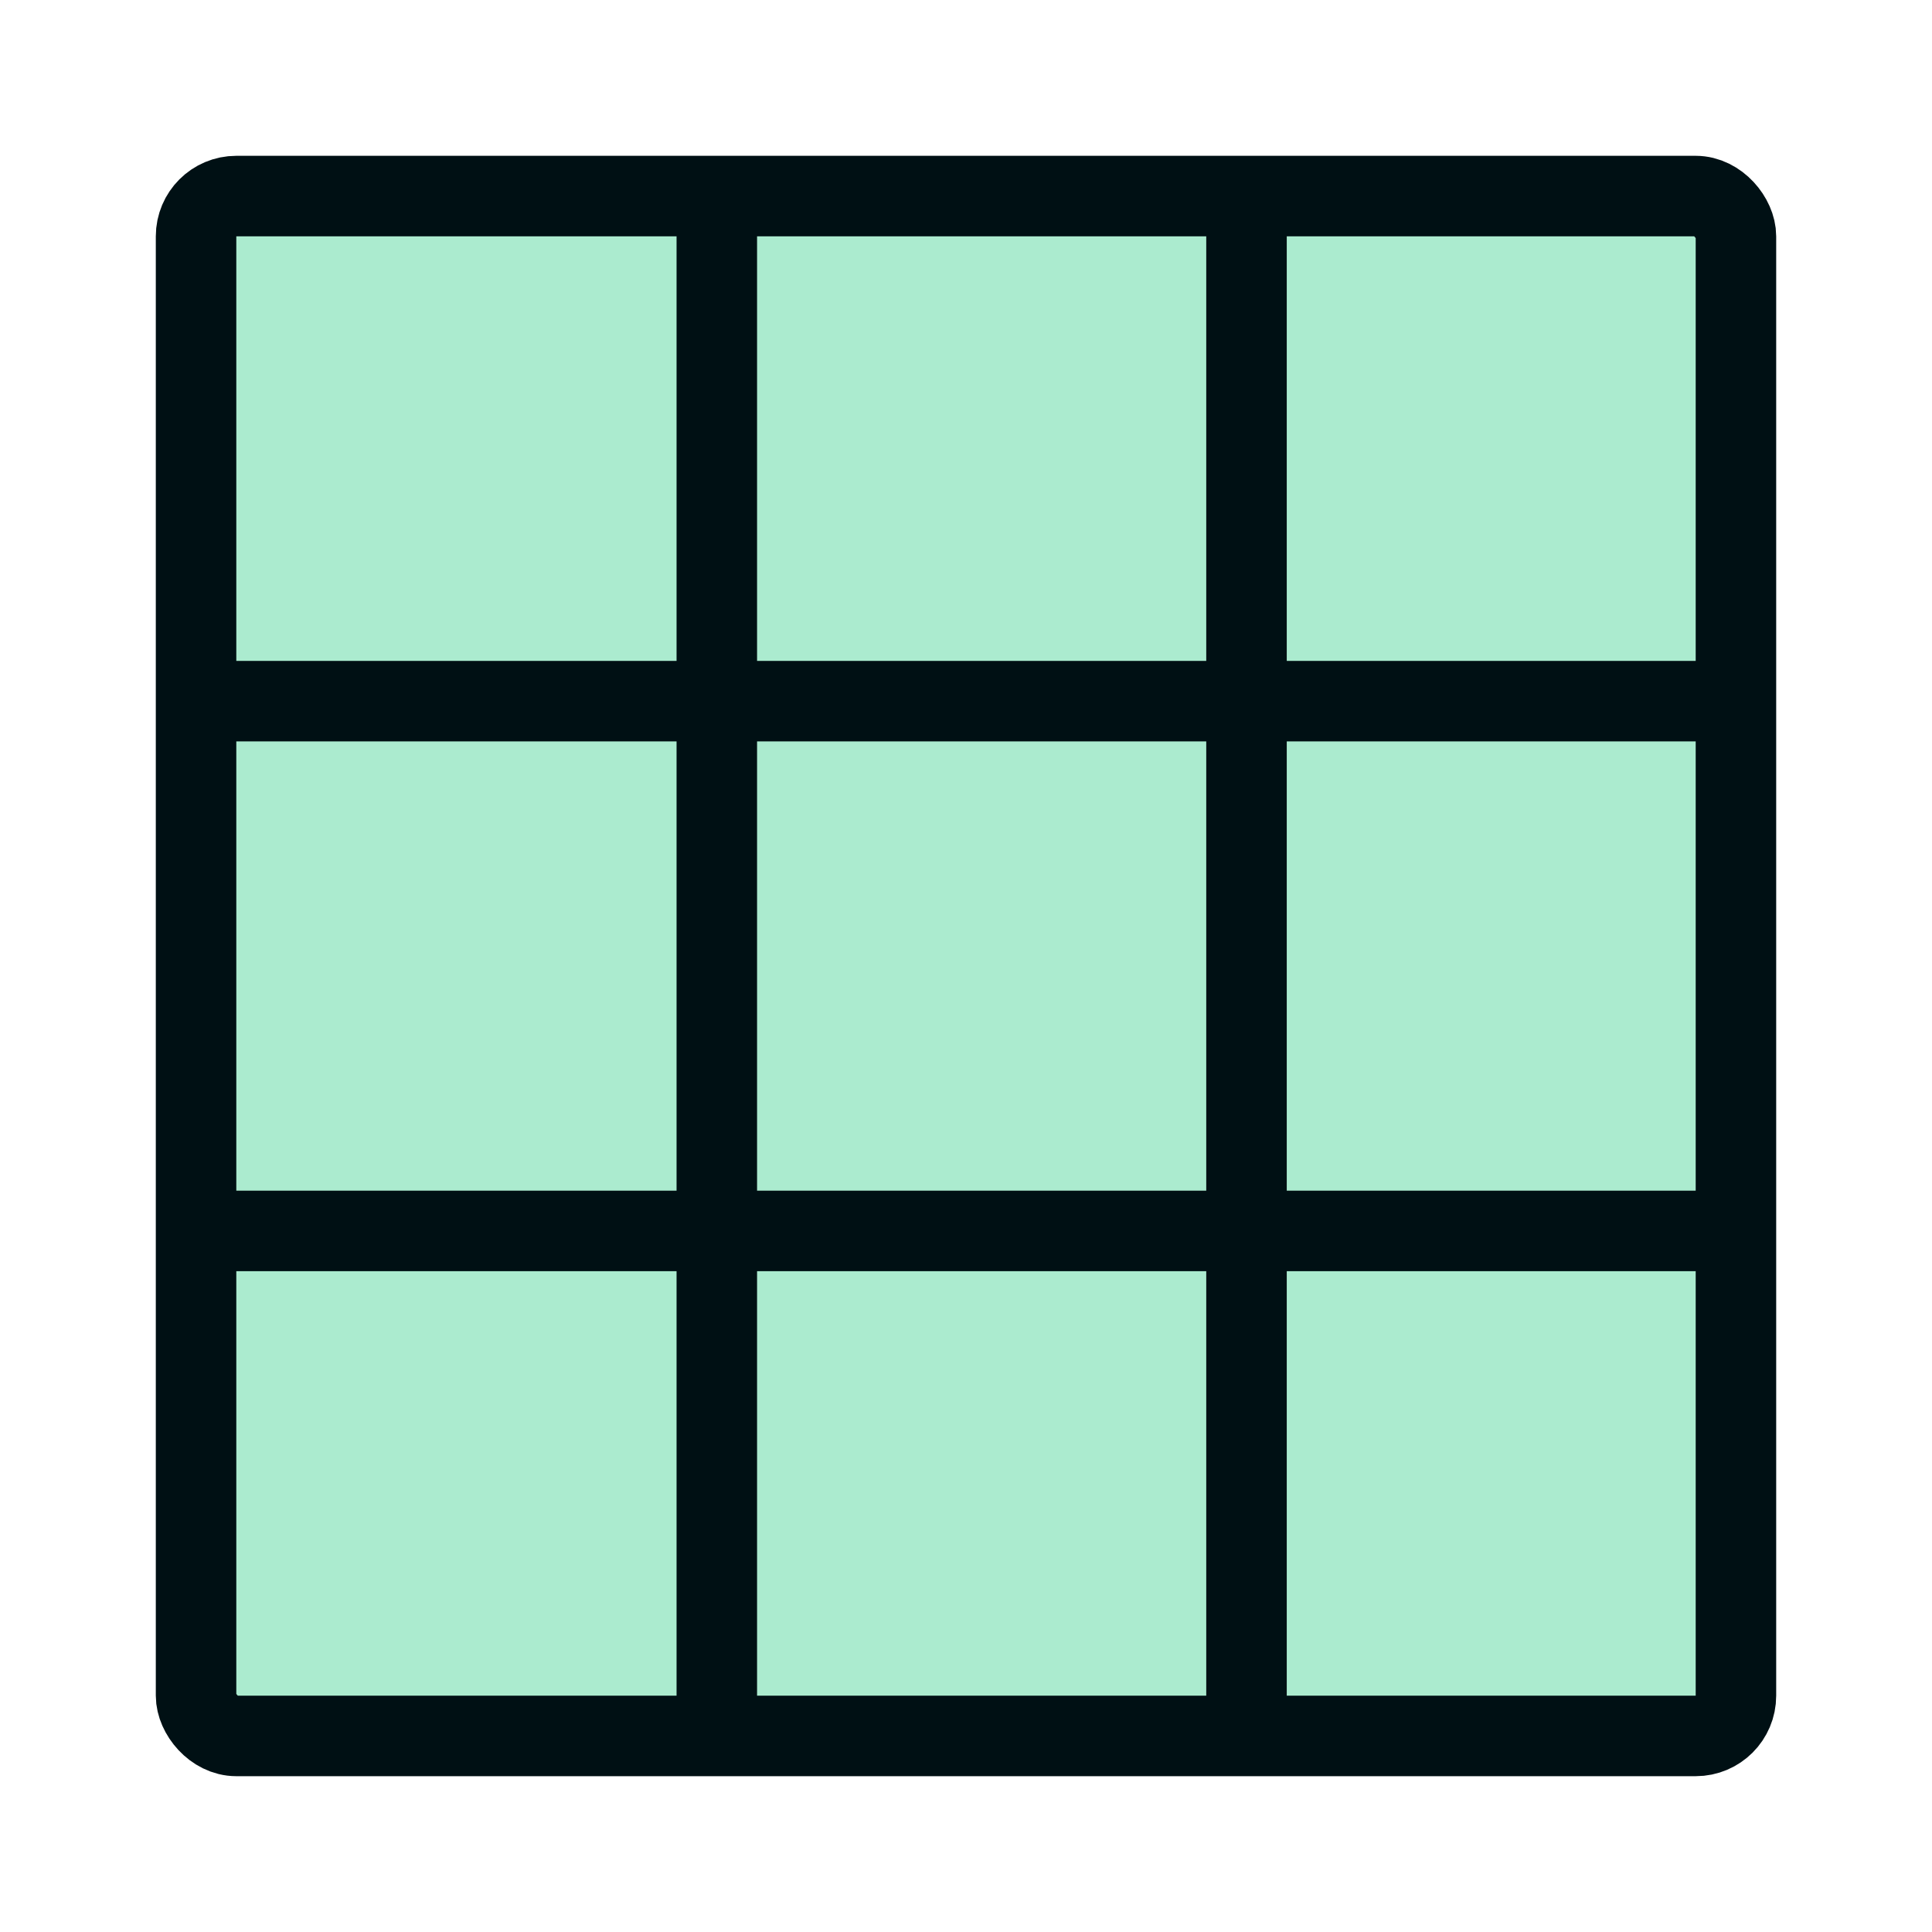 <svg width="48" height="48" viewBox="0 0 48 48" fill="none" xmlns="http://www.w3.org/2000/svg">
<rect x="4.871" y="4.871" width="38.258" height="38.258" rx="1" fill="#ABEBCF" stroke="#001014" stroke-width="2"/>
<path d="M17.809 4.646V43.356" stroke="#001014" stroke-width="2"/>
<path d="M30.969 4.646V43.356" stroke="#001014" stroke-width="2"/>
<path d="M43.355 17.42L4.646 17.42" stroke="#001014" stroke-width="2"/>
<path d="M43.355 30.582L4.646 30.582" stroke="#001014" stroke-width="2"/>
</svg>
